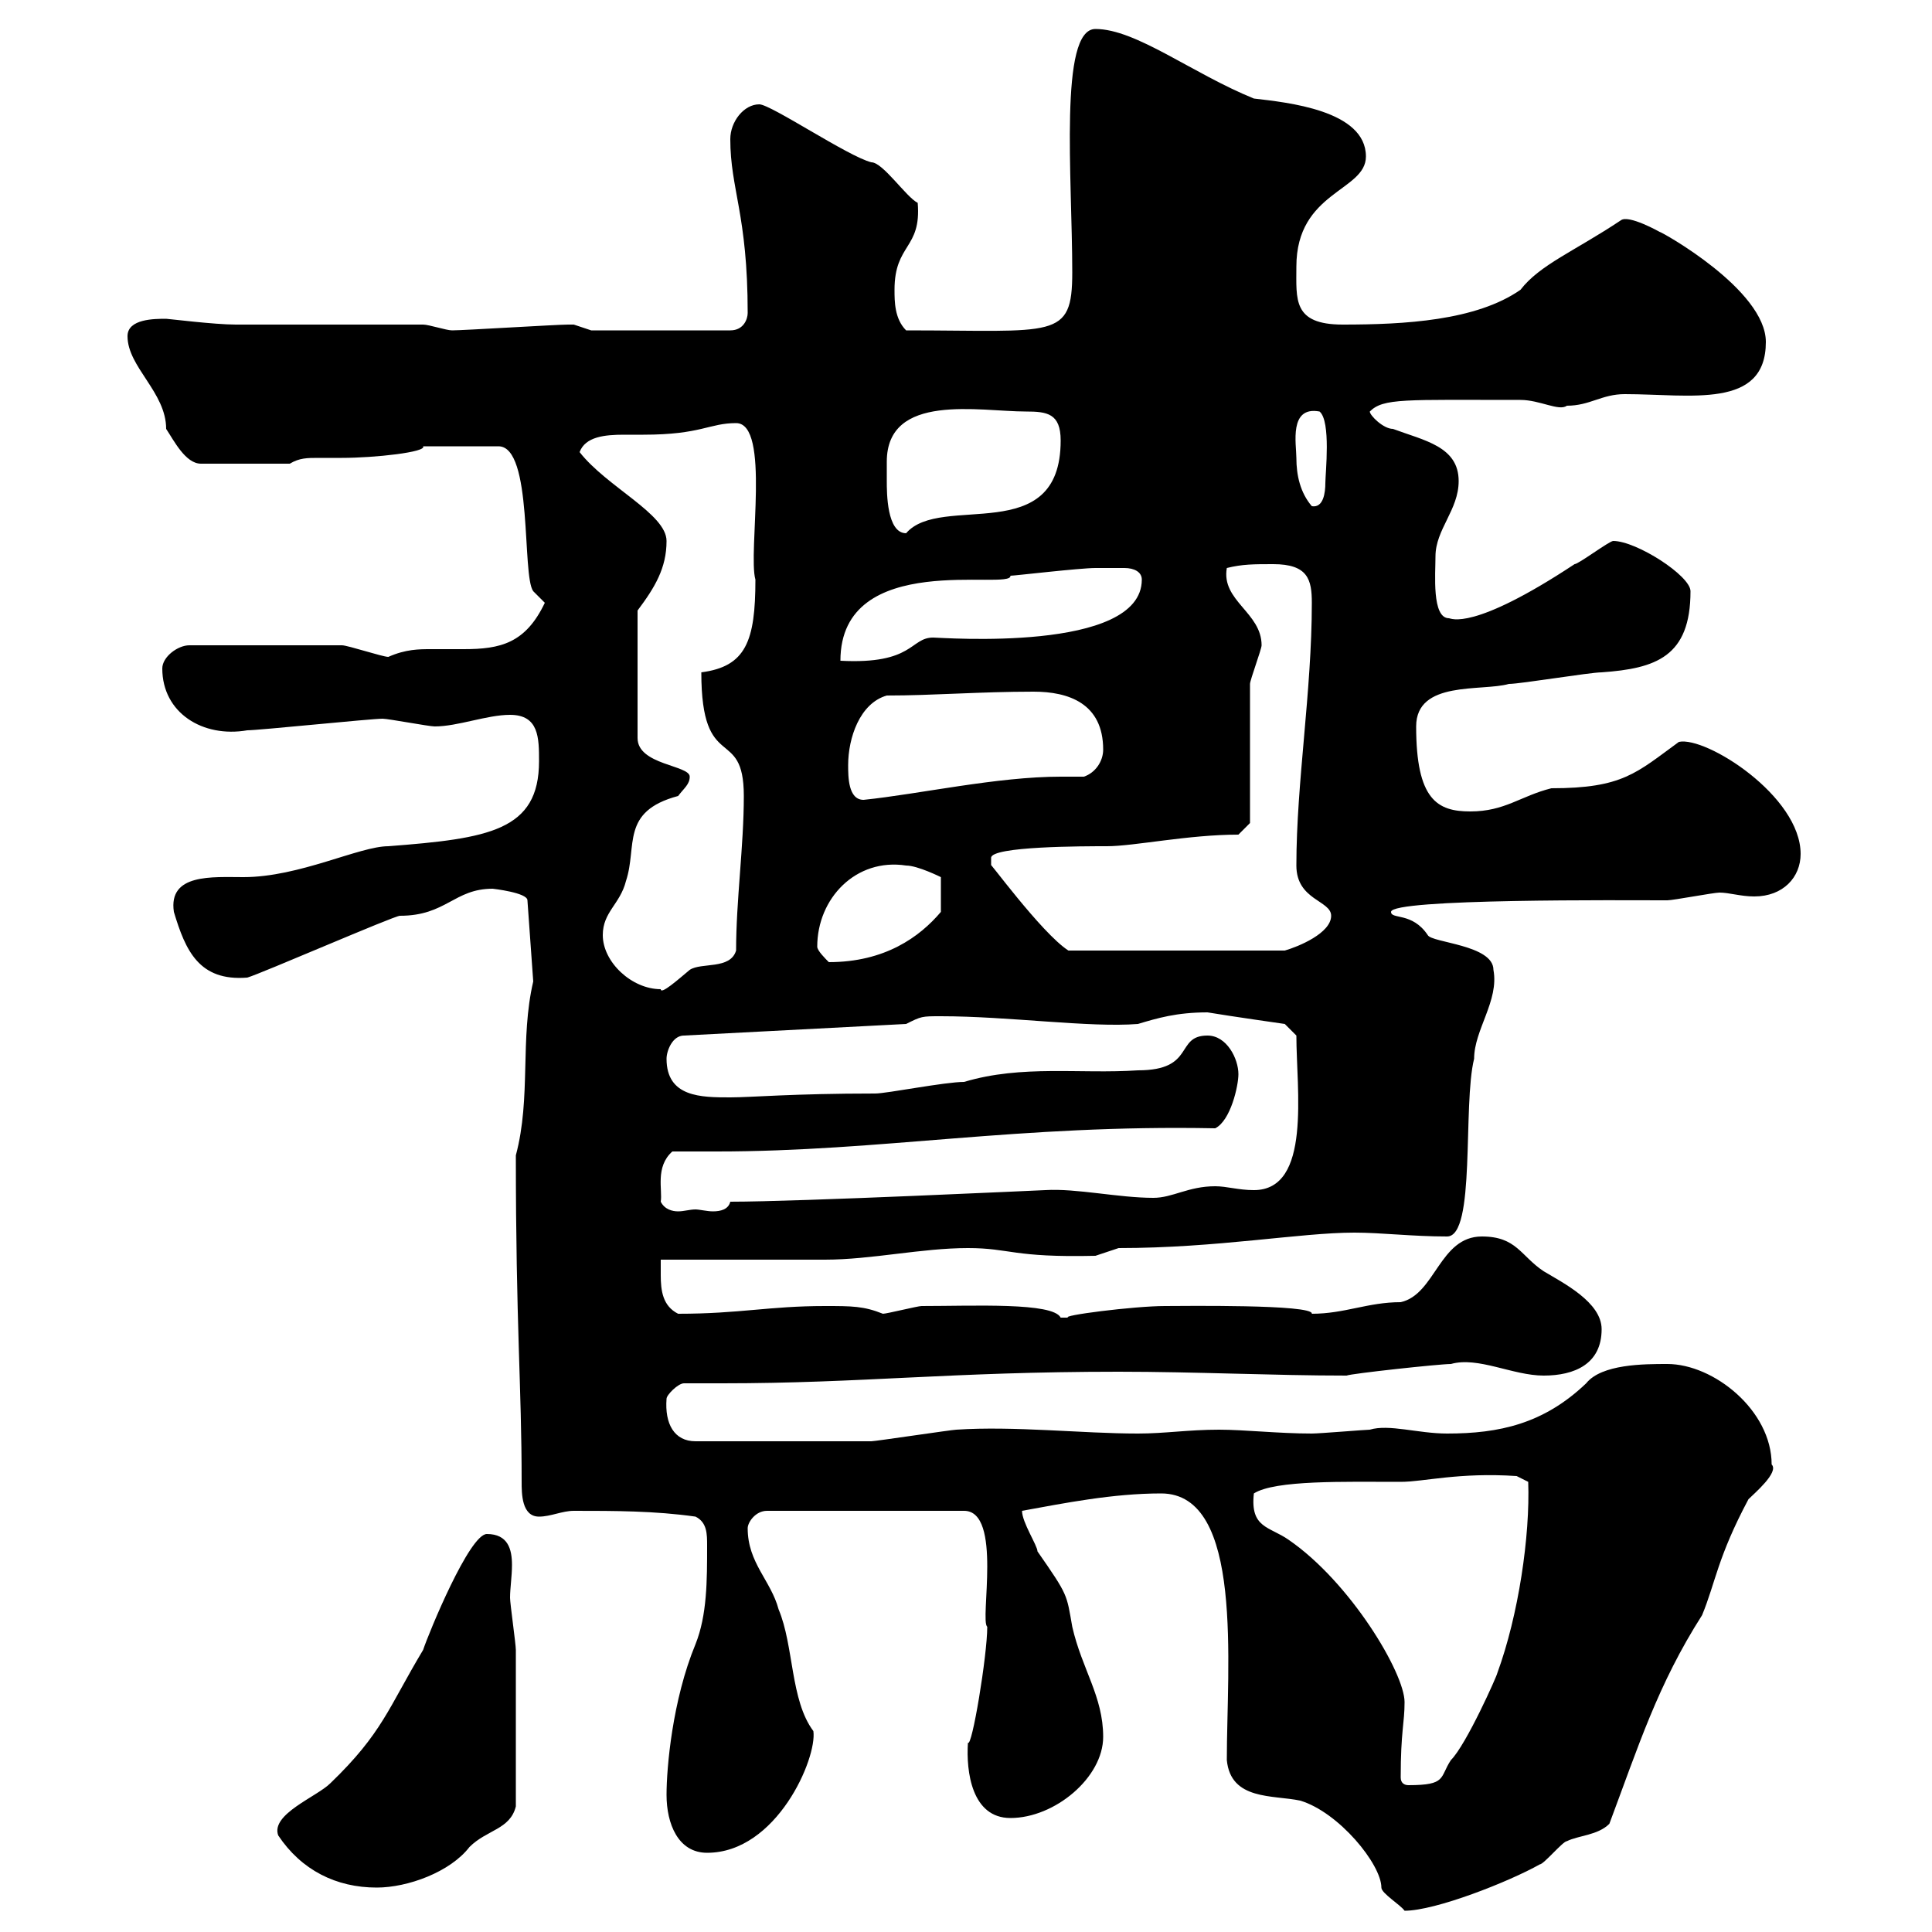<svg xmlns="http://www.w3.org/2000/svg" xmlns:xlink="http://www.w3.org/1999/xlink" width="300" height="300"><path d="M190.50 273.30C191.10 279.60 197.70 278.70 201.90 279.60C207.90 281.40 214.50 289.50 214.50 293.10C214.50 294 217.50 295.80 218.10 296.70C222.90 296.70 234.30 292.20 239.10 289.50C239.70 289.50 242.70 285.90 243.30 285.90C245.10 285 248.10 285 249.90 283.20C254.40 271.20 257.40 261.60 264.30 250.80C266.40 245.70 266.70 241.80 271.50 232.80C272.40 231.90 276.30 228.60 275.10 227.40C275.10 219 266.10 211.80 258.90 211.80C255.30 211.80 248.70 211.80 246.30 214.80C239.70 221.10 232.80 222.60 224.70 222.60C220.20 222.60 215.70 221.10 212.70 222C212.10 222 204.90 222.60 203.70 222.60C198.60 222.60 193.20 222 189.30 222C184.50 222 180.90 222.60 176.70 222.60C168 222.60 157.50 221.40 148.50 222C147.90 222 135.90 223.80 135.30 223.80C129.90 223.80 119.40 223.80 108 223.80C104.70 223.80 103.20 221.10 103.50 217.20C103.50 216.60 105.30 214.80 106.20 214.80C108.30 214.80 110.10 214.80 112.20 214.80C133.80 214.80 147.60 213 173.70 213C185.70 213 197.70 213.60 209.10 213.60C209.70 213.30 223.50 211.80 225.30 211.80C229.50 210.60 234.90 213.60 239.70 213.60C244.50 213.60 248.70 211.80 248.70 206.40C248.70 202.20 242.70 199.20 239.70 197.40C236.10 195 235.50 192 230.10 192C223.50 192 222.90 201 217.50 202.20C212.40 202.20 208.80 204 203.70 204C204 202.50 183.30 202.80 180.90 202.80C176.10 202.80 164.40 204.30 165.90 204.60C165.90 204.60 165.90 204.60 164.70 204.60C163.50 202.20 151.20 202.80 143.10 202.80C142.50 202.80 137.70 204 137.10 204C134.10 202.80 132.30 202.80 128.10 202.80C119.40 202.80 114.90 204 105.30 204C102.90 202.80 102.60 200.40 102.60 198C102.60 197.40 102.60 196.20 102.60 195.60C107.10 195.60 124.50 195.60 128.10 195.60C135.30 195.60 143.10 193.80 150.30 193.80C156.90 193.80 157.20 195.30 170.10 195C170.10 195 173.70 193.80 173.70 193.80C189 193.80 201.90 191.40 210.30 191.40C214.50 191.40 219.30 192 224.70 192C229.20 192 227.10 171.60 228.90 164.40C228.90 159.90 232.80 155.40 231.90 150.60C231.90 146.70 222.30 146.40 221.70 145.20C219.30 141.60 216 142.80 216 141.60C216 139.50 252.30 139.80 258.90 139.80C259.80 139.80 266.10 138.60 267 138.60C268.50 138.60 270.30 139.20 272.40 139.20C276.90 139.20 279.60 136.20 279.60 132.60C279.60 123.60 264.90 114.30 260.70 115.20C254.10 120 252 122.40 240.90 122.40C236.10 123.60 233.70 126 228.30 126C223.20 126 219.90 124.20 219.90 112.80C219.90 105.60 230.10 107.40 234.30 106.20C236.10 106.20 246.90 104.40 248.70 104.40C257.10 103.80 262.50 102 262.50 91.80C262.50 89.40 254.10 84 250.50 84C249.90 84 245.10 87.60 244.50 87.60C228.60 98.10 225.30 96 225 96C222.30 96 222.90 89.10 222.90 86.40C222.90 82.20 226.50 79.20 226.50 74.70C226.50 69.30 221.10 68.40 216.30 66.60C214.80 66.60 212.70 64.50 212.70 63.90C214.80 61.80 218.10 62.10 236.10 62.10C239.10 62.10 242.10 63.90 243.30 63C246.90 63 248.70 61.20 252.30 61.20C262.50 61.20 274.20 63.60 274.20 53.10C274.20 45 258 36 257.70 36C257.70 36 252.90 33.30 251.70 34.20C244.50 39 239.10 41.10 236.10 45C229.20 49.80 218.10 50.40 208.50 50.40C200.70 50.40 201.30 46.50 201.30 41.40C201.30 29.70 212.10 29.70 212.10 24.30C212.10 17.10 199.80 15.90 194.70 15.30C185.10 11.40 176.40 4.50 170.10 4.50C164.40 4.50 166.50 27.60 166.50 42.30C166.50 52.80 163.80 51.30 140.70 51.30C138.90 49.50 138.90 46.80 138.90 45C138.90 37.80 143.10 38.70 142.50 31.50C140.70 30.60 137.10 25.20 135.30 25.20C131.70 24.30 119.70 16.20 117.90 16.20C115.50 16.20 113.40 18.90 113.40 21.60C113.40 29.40 116.10 33.30 116.10 48.60C116.10 49.50 115.50 51.30 113.40 51.30L91.80 51.30C91.80 51.30 89.10 50.40 89.10 50.40C88.20 50.40 88.20 50.40 88.20 50.40C86.40 50.40 72 51.30 70.20 51.30C69.30 51.30 66.60 50.40 65.70 50.40C61.20 50.40 41.40 50.40 36.60 50.40C33.30 50.40 26.10 49.50 25.80 49.50C24 49.50 19.80 49.50 19.80 52.20C19.80 57 25.80 60.90 25.80 66.60C27 68.40 28.80 72 31.20 72L45 72C46.50 71.10 47.70 71.10 49.50 71.10C50.70 71.10 51.90 71.10 53.10 71.10C58.20 71.10 66.30 70.20 65.70 69.30L77.40 69.30C82.80 69.30 81 89.40 82.80 91.80C82.80 91.80 84.60 93.60 84.60 93.60C81.60 99.90 77.70 100.80 72 100.80C70.20 100.80 68.70 100.80 66.90 100.80C65.10 100.80 63 100.80 60.30 102C59.40 102 54 100.20 53.10 100.20L29.40 100.20C27.60 100.20 25.20 102 25.20 103.80C25.20 110.70 31.50 114.60 38.40 113.40C40.20 113.40 57.60 111.60 59.40 111.60C60.30 111.60 66.60 112.80 67.50 112.80C71.10 112.80 75.60 111 79.20 111C83.70 111 83.70 114.60 83.70 118.20C83.70 129 75.90 130.20 60.30 131.40C55.80 131.40 46.50 136.20 37.80 136.20C33 136.20 26.10 135.60 27 141.60C28.80 147.60 30.90 152.40 38.40 151.80C40.50 151.20 61.20 142.20 62.10 142.20C69.30 142.20 70.50 138 76.50 138C76.50 138 81.90 138.60 81.90 139.80L82.80 152.40C80.70 161.40 82.50 170.40 80.10 179.40C80.10 205.80 81 215.10 81 230.10C81 231.90 81 235.50 83.70 235.50C85.50 235.50 87.30 234.60 89.10 234.60C95.40 234.60 101.70 234.60 108 235.50C109.80 236.40 109.80 238.20 109.80 240C109.80 245.40 109.80 250.80 108 255.30C104.40 264 103.50 274.50 103.50 278.70C103.50 283.20 105.30 287.70 109.80 287.70C120.60 287.70 126.90 273 126.30 268.80C122.70 264 123.30 255.60 120.90 249.90C119.70 245.40 116.10 242.70 116.10 237.30C116.10 236.40 117.30 234.60 119.10 234.60L149.70 234.60C155.70 234.60 152.10 251.70 153.30 252.60C153.30 257.10 150.90 271.50 150.30 270.60C150 275.10 150.90 282.30 156.90 282.30C163.80 282.30 171.30 276 171.30 269.70C171.30 263.40 168 259.20 166.50 252.60C165.60 247.50 165.90 247.80 161.10 240.90C161.10 240 158.70 236.40 158.70 234.60C165.30 233.40 172.80 231.90 180.30 231.90C193.20 231.90 190.50 258.60 190.50 273.30ZM43.20 285C46.80 290.40 52.20 293.10 58.50 293.10C63.30 293.10 69.90 290.70 72.90 286.80C75.60 284.10 79.20 284.10 80.10 280.50C80.10 273 80.10 261.90 80.10 256.20C80.10 255.30 79.20 249 79.20 248.10C79.20 246.60 79.50 244.80 79.50 243C79.50 240.60 78.90 238.20 75.60 238.20C72.90 238.20 66.60 253.50 65.70 256.20C60.30 265.20 59.40 269.10 51.30 276.90C49.20 279 42 281.70 43.20 285ZM217.50 276C217.50 268.80 218.10 267.60 218.10 264.30C218.10 259.80 209.70 245.70 200.10 239.10C197.10 237 194.10 237.30 194.70 231.90C198 229.80 208.80 230.10 217.50 230.10C221.10 230.10 226.50 228.60 235.50 229.20L237.30 230.10C237.60 238.50 235.80 250.80 232.50 259.80C232.50 260.10 227.70 270.90 225.30 273.30C223.50 276 224.70 277.20 218.70 277.20C218.10 277.20 217.50 276.90 217.50 276ZM102.60 186.60C102.90 184.80 101.70 181.20 104.40 178.80C106.50 178.80 108.90 178.80 111.30 178.80C136.80 178.80 158.10 174.60 188.70 175.20C191.10 174 192.30 168.60 192.30 166.80C192.30 164.40 190.50 160.80 187.50 160.80C182.40 160.80 185.70 166.20 176.70 166.20C167.70 166.80 158.70 165.30 149.70 168C146.70 168 137.70 169.80 135.90 169.80C123 169.80 116.70 170.40 113.40 170.40C108.90 170.40 103.50 170.40 103.50 164.40C103.50 163.20 104.40 160.80 106.20 160.80L140.70 159C143.10 157.80 143.10 157.80 146.10 157.80C156.60 157.80 169.20 159.60 176.70 159C179.70 158.10 182.70 157.20 187.50 157.20C191.10 157.80 199.50 159 199.50 159L201.30 160.80C201.30 169.20 203.70 184.80 194.70 184.80C192.30 184.80 190.50 184.20 188.70 184.20C184.50 184.20 182.10 186 179.10 186C173.70 186 167.10 184.50 162.30 184.80C162 184.80 124.20 186.60 113.40 186.60C113.10 187.80 111.90 188.10 110.70 188.10C109.80 188.10 108.60 187.80 108 187.80C107.10 187.80 106.20 188.10 105.30 188.10C104.40 188.10 103.20 187.80 102.60 186.60ZM93.60 145.20C93.60 141.60 96.30 140.40 97.20 136.80C99 131.40 96.30 126 105.30 123.60C106.20 122.40 107.10 121.80 107.10 120.60C107.10 118.80 99 118.80 99 114.60L99 94.80C101.70 91.20 103.50 88.20 103.50 84C103.50 79.80 94.20 75.60 90 70.20C90.90 67.80 93.90 67.50 96.90 67.50C97.80 67.50 99 67.50 99.90 67.50C108.90 67.50 110.10 65.70 114.30 65.70C119.70 65.70 116.10 85.80 117.30 90C117.30 99.60 115.80 103.50 108.90 104.40C108.90 120.30 115.50 112.50 115.50 123.60C115.50 131.40 114.30 139.80 114.30 147.60C113.40 150.60 108.90 149.40 107.10 150.60C105.30 152.10 102.60 154.50 102.60 153.60C98.10 153.60 93.60 149.40 93.60 145.20ZM126.90 147C126.90 139.50 132.90 133.20 140.70 134.40C142.50 134.40 146.10 136.20 146.10 136.20L146.10 141.60C142.80 145.50 137.40 149.40 128.70 149.40C128.10 148.80 126.90 147.60 126.90 147ZM153.90 133.20C153.90 131.40 168.30 131.40 171.90 131.40C176.10 131.40 184.50 129.60 192.30 129.60L194.10 127.80L194.10 106.20C194.10 105.60 195.90 100.80 195.90 100.20C195.90 95.10 189.60 93.30 190.50 88.20C192.90 87.60 194.70 87.60 197.70 87.60C203.10 87.60 203.70 90 203.70 93.60C203.70 107.40 201.30 121.50 201.30 134.40C201.30 139.80 206.70 139.80 206.70 142.20C206.70 144.90 201.60 147 199.50 147.60L165.90 147.60C161.70 144.90 153 132.90 153.90 134.40C153.90 134.40 153.90 134.40 153.90 133.20ZM131.70 118.80C131.70 114.60 133.50 109.20 137.70 108C144.90 108 152.10 107.40 160.50 107.40C165.90 107.40 171.30 109.20 171.30 116.40C171.30 118.20 170.10 120 168.30 120.60C167.40 120.60 166.20 120.60 164.70 120.60C154.80 120.60 142.80 123.30 134.10 124.20C131.70 124.20 131.70 120.60 131.70 118.80ZM171.90 88.20C172.80 88.20 173.40 88.20 174.60 88.20C176.10 88.20 177.30 88.80 177.30 90C177.30 101.40 146.10 99 144.90 99C141.30 99 141.90 103.20 130.50 102.60C130.50 85.20 157.20 91.80 156.90 89.40C157.50 89.40 167.70 88.20 170.10 88.20C170.10 88.20 171.90 88.20 171.90 88.20ZM137.70 74.70C137.70 73.80 137.70 72.90 137.70 71.70C137.70 60.90 152.10 63.90 159.30 63.90C162.60 63.90 164.70 64.20 164.70 68.40C164.70 85.20 146.10 76.50 140.70 82.80C137.70 82.80 137.70 76.50 137.70 74.70ZM201.30 71.10C201.30 69 200.10 63 204.90 63.90C206.70 65.40 205.80 73.50 205.80 75C205.80 76.50 205.50 78.90 203.70 78.60C201.90 76.50 201.30 73.80 201.30 71.10Z"/></svg>